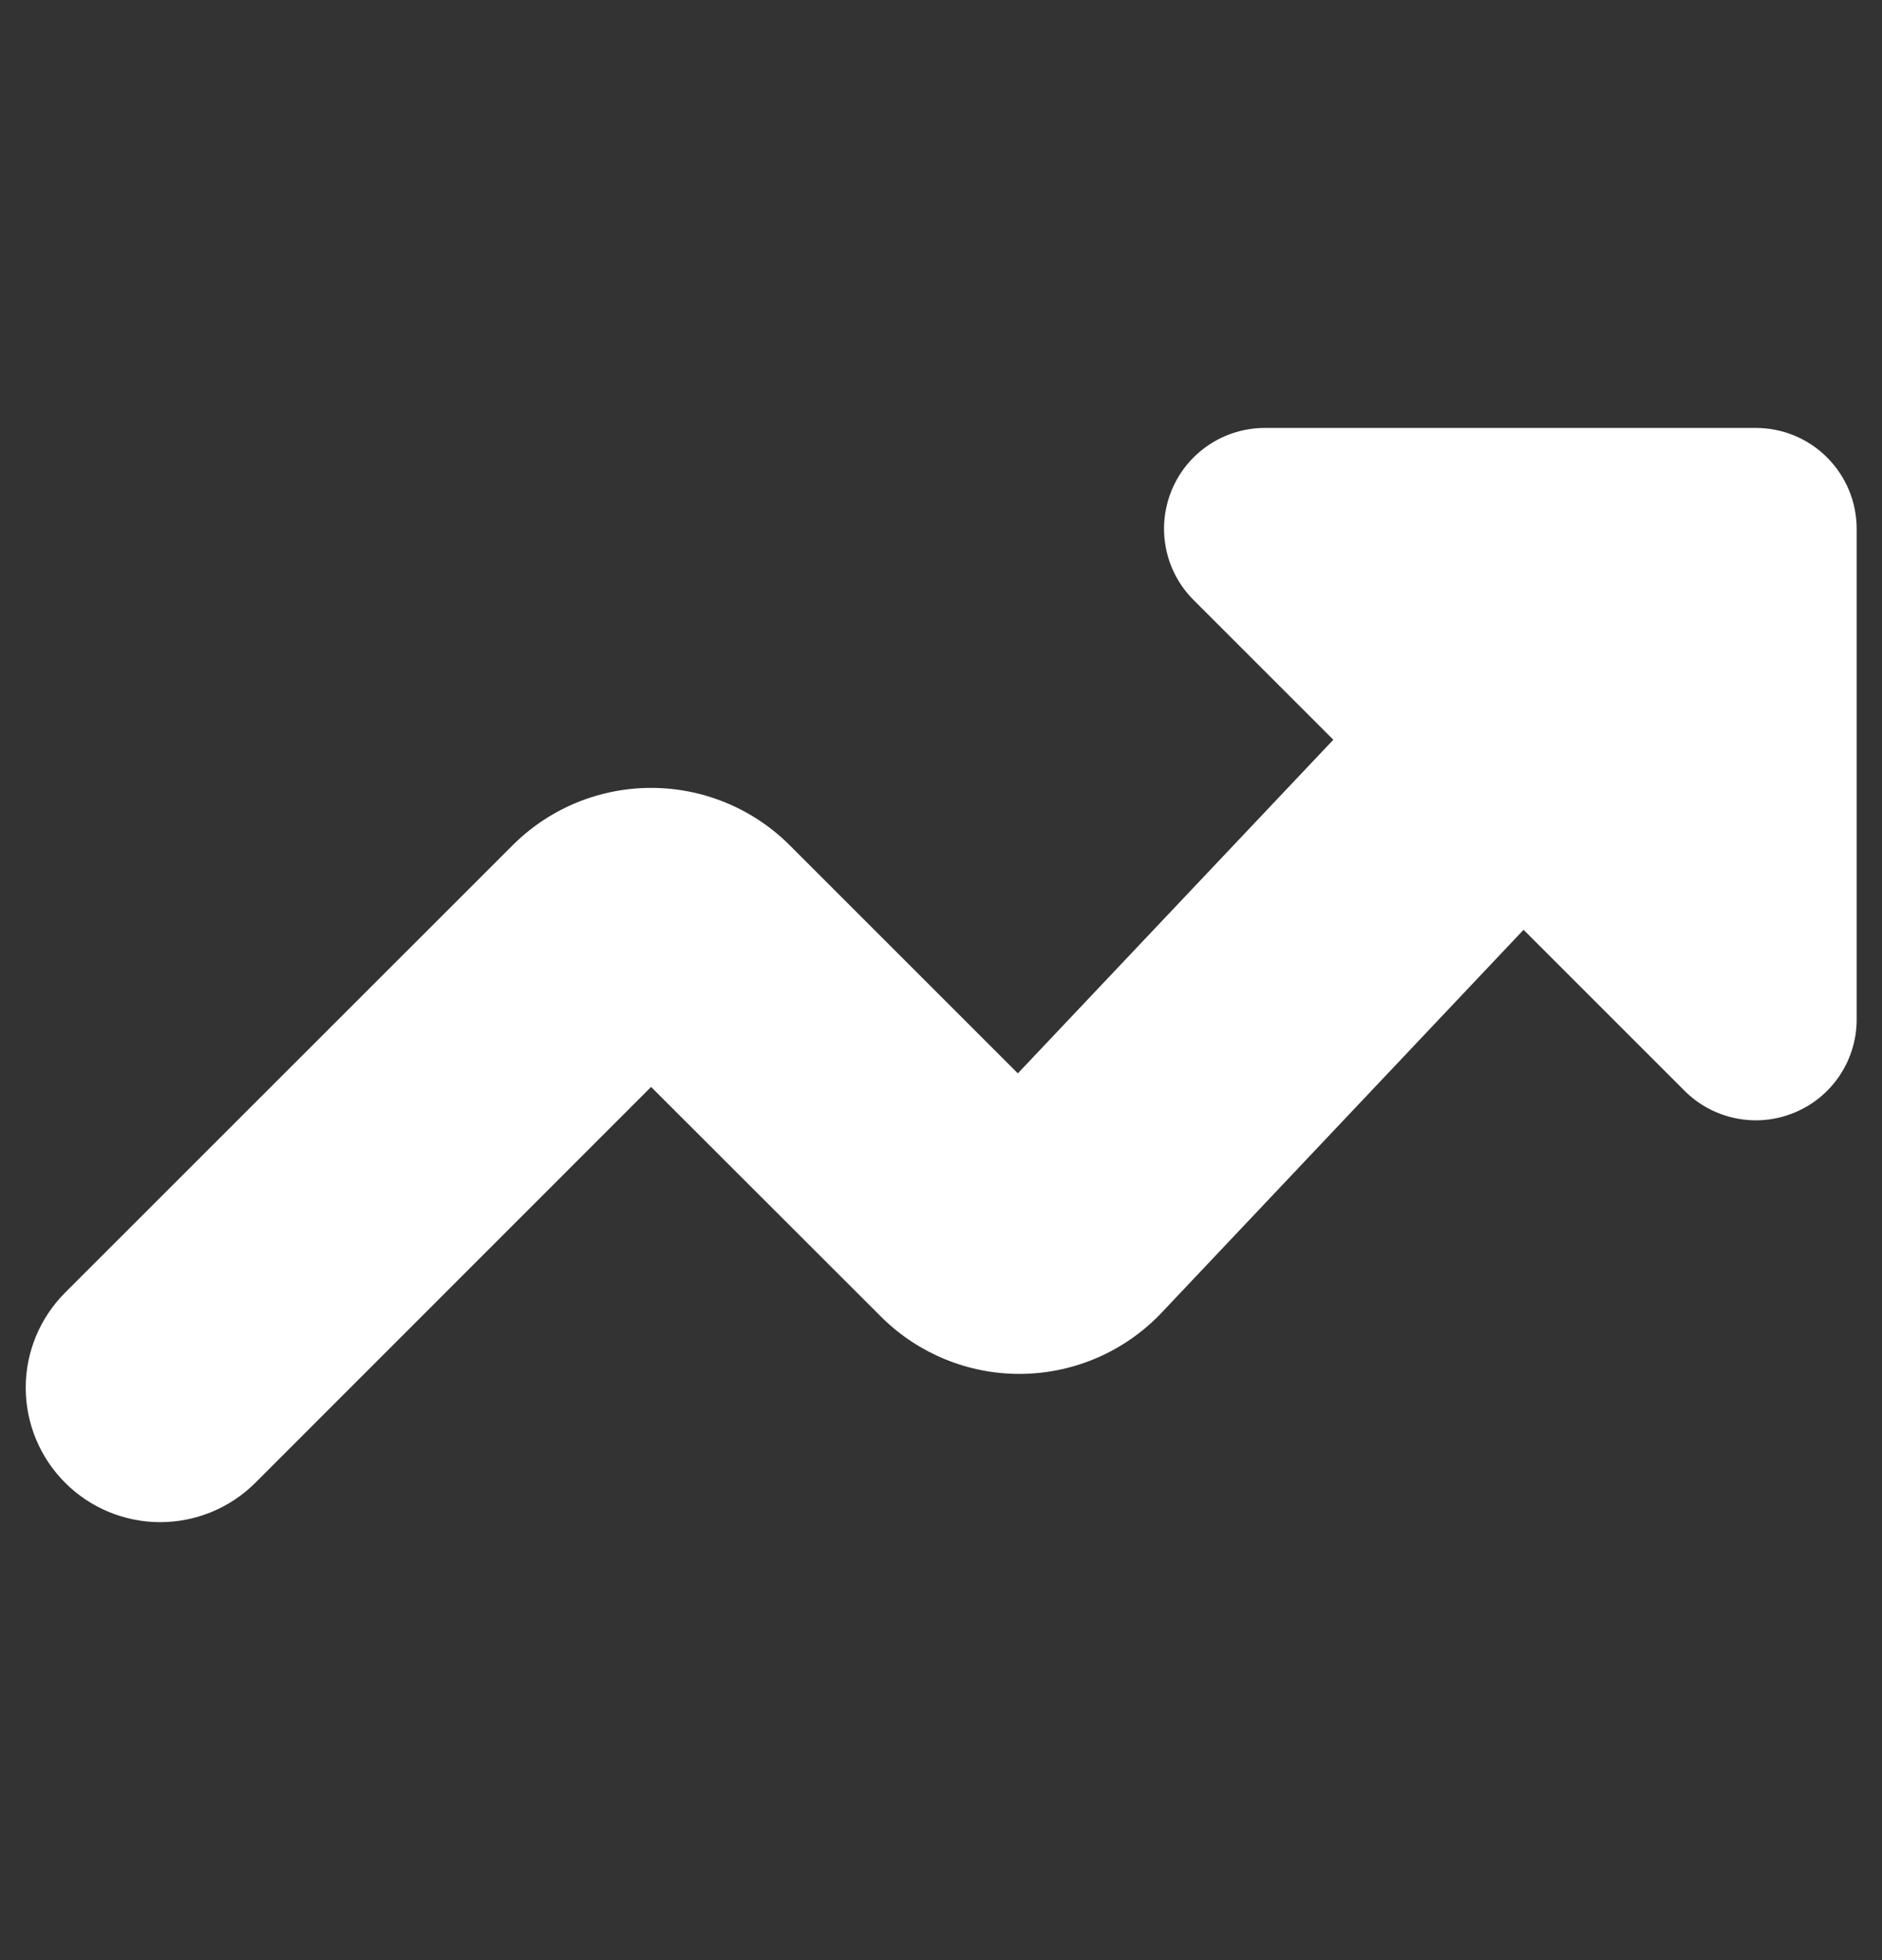 <svg width="24" height="25" viewBox="0 0 24 25" fill="none" xmlns="http://www.w3.org/2000/svg">
<rect x="0" y="0" width="24" height="25" fill="#333333" stroke="none"/>
<path fill-rule="evenodd" clip-rule="evenodd" d="M3.256 18.912C2.935 19.233 2.498 19.414 2.043 19.414C1.588 19.414 1.152 19.233 0.831 18.912C0.509 18.59 0.328 18.154 0.328 17.699C0.328 17.244 0.509 16.808 0.831 16.486L6.544 10.774L6.556 10.762C7.023 10.305 7.65 10.049 8.304 10.049C8.957 10.049 9.585 10.305 10.052 10.762L10.064 10.774L12.98 13.69L17.003 9.435L15.22 7.652C15.041 7.472 14.918 7.244 14.869 6.994C14.819 6.745 14.845 6.487 14.942 6.252C15.039 6.017 15.204 5.816 15.415 5.675C15.626 5.534 15.875 5.458 16.129 5.458H22.391C22.732 5.458 23.059 5.593 23.3 5.835C23.541 6.076 23.677 6.403 23.677 6.744V13.004C23.677 13.258 23.601 13.507 23.46 13.718C23.319 13.929 23.118 14.094 22.883 14.191C22.648 14.288 22.39 14.314 22.141 14.264C21.891 14.215 21.662 14.092 21.483 13.913L19.429 11.859L14.793 16.764L14.747 16.81C14.28 17.267 13.653 17.523 12.999 17.523C12.346 17.523 11.719 17.267 11.252 16.81L11.24 16.798L8.303 13.863L3.256 18.912Z" fill="white"/>
</svg>
